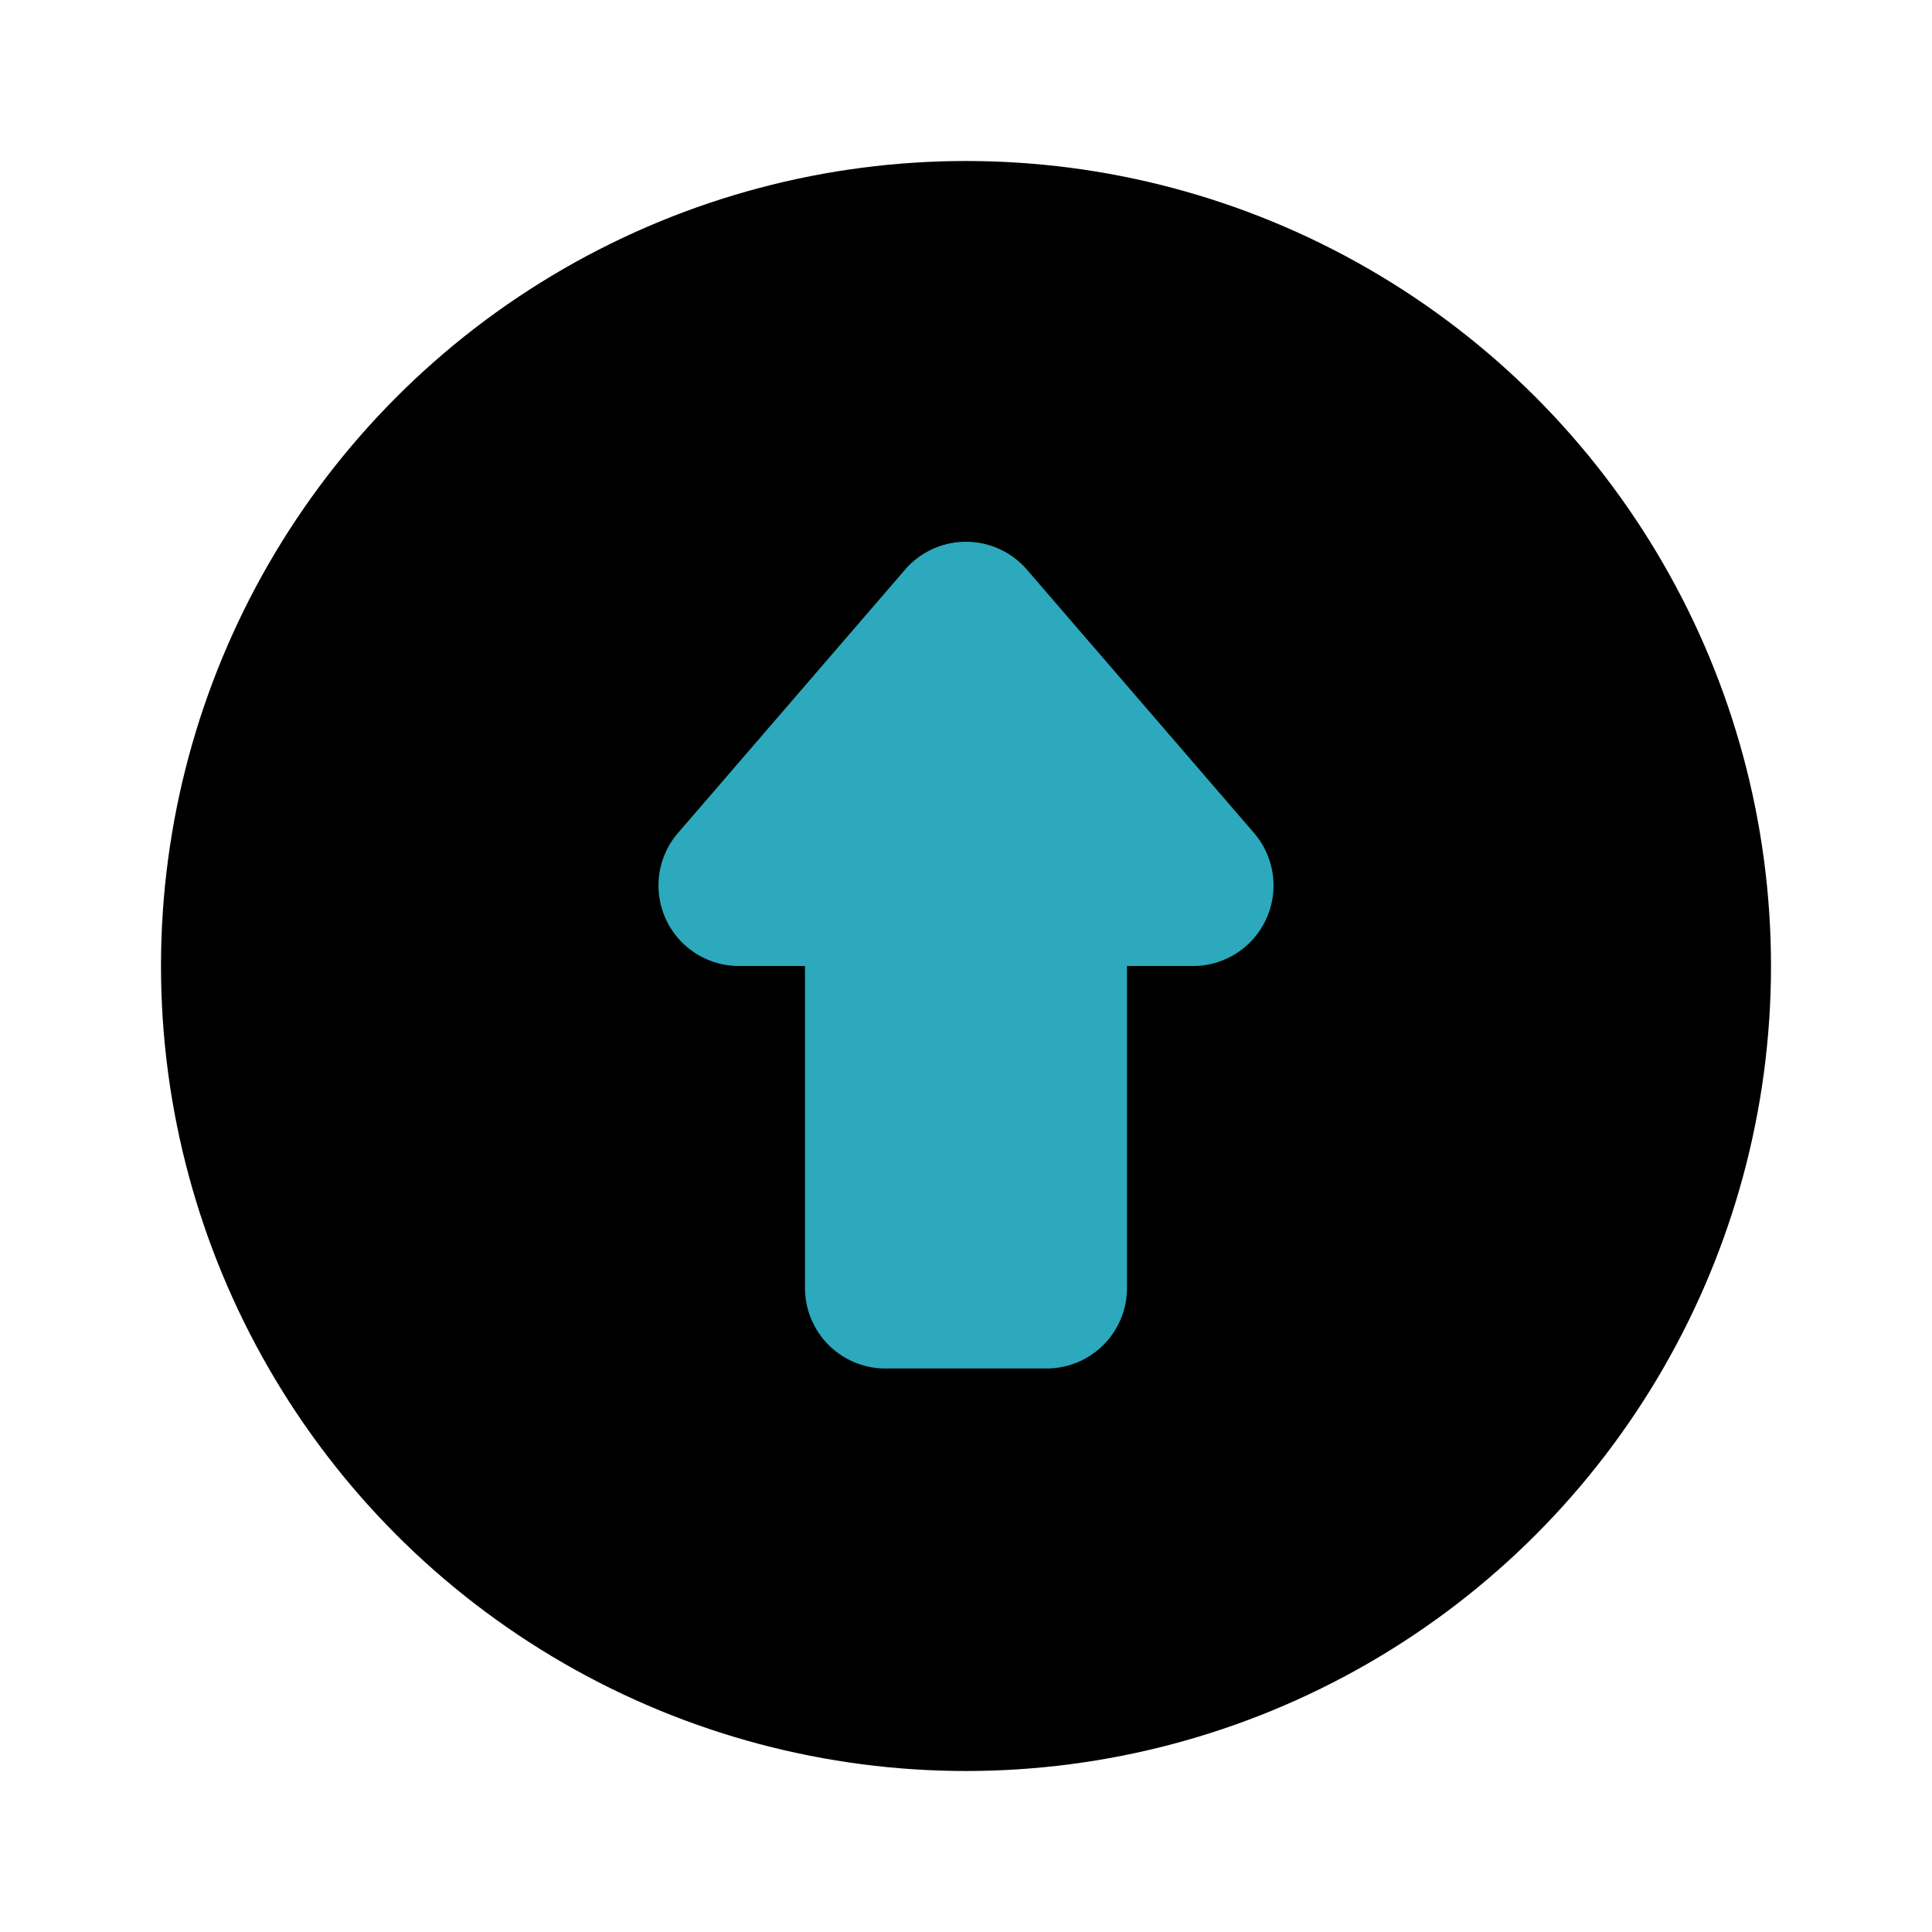 <?xml version="1.0" encoding="utf-8"?>
<svg fill="#000000" width="800px" height="800px" viewBox="0 0 24 24" id="up-direction-circle" data-name="Flat Color" xmlns="http://www.w3.org/2000/svg" class="icon flat-color"><circle id="primary" cx="12" cy="12" r="10" style="fill: rgb(0, 0, 0);"></circle><path id="secondary" d="M14,12v4a1,1,0,0,1-1,1H11a1,1,0,0,1-1-1V12H9.18a1,1,0,0,1-.76-1.65l2.82-3.27a1,1,0,0,1,1.52,0l2.82,3.27A1,1,0,0,1,14.82,12Z" style="fill: rgb(44, 169, 188);"></path></svg>